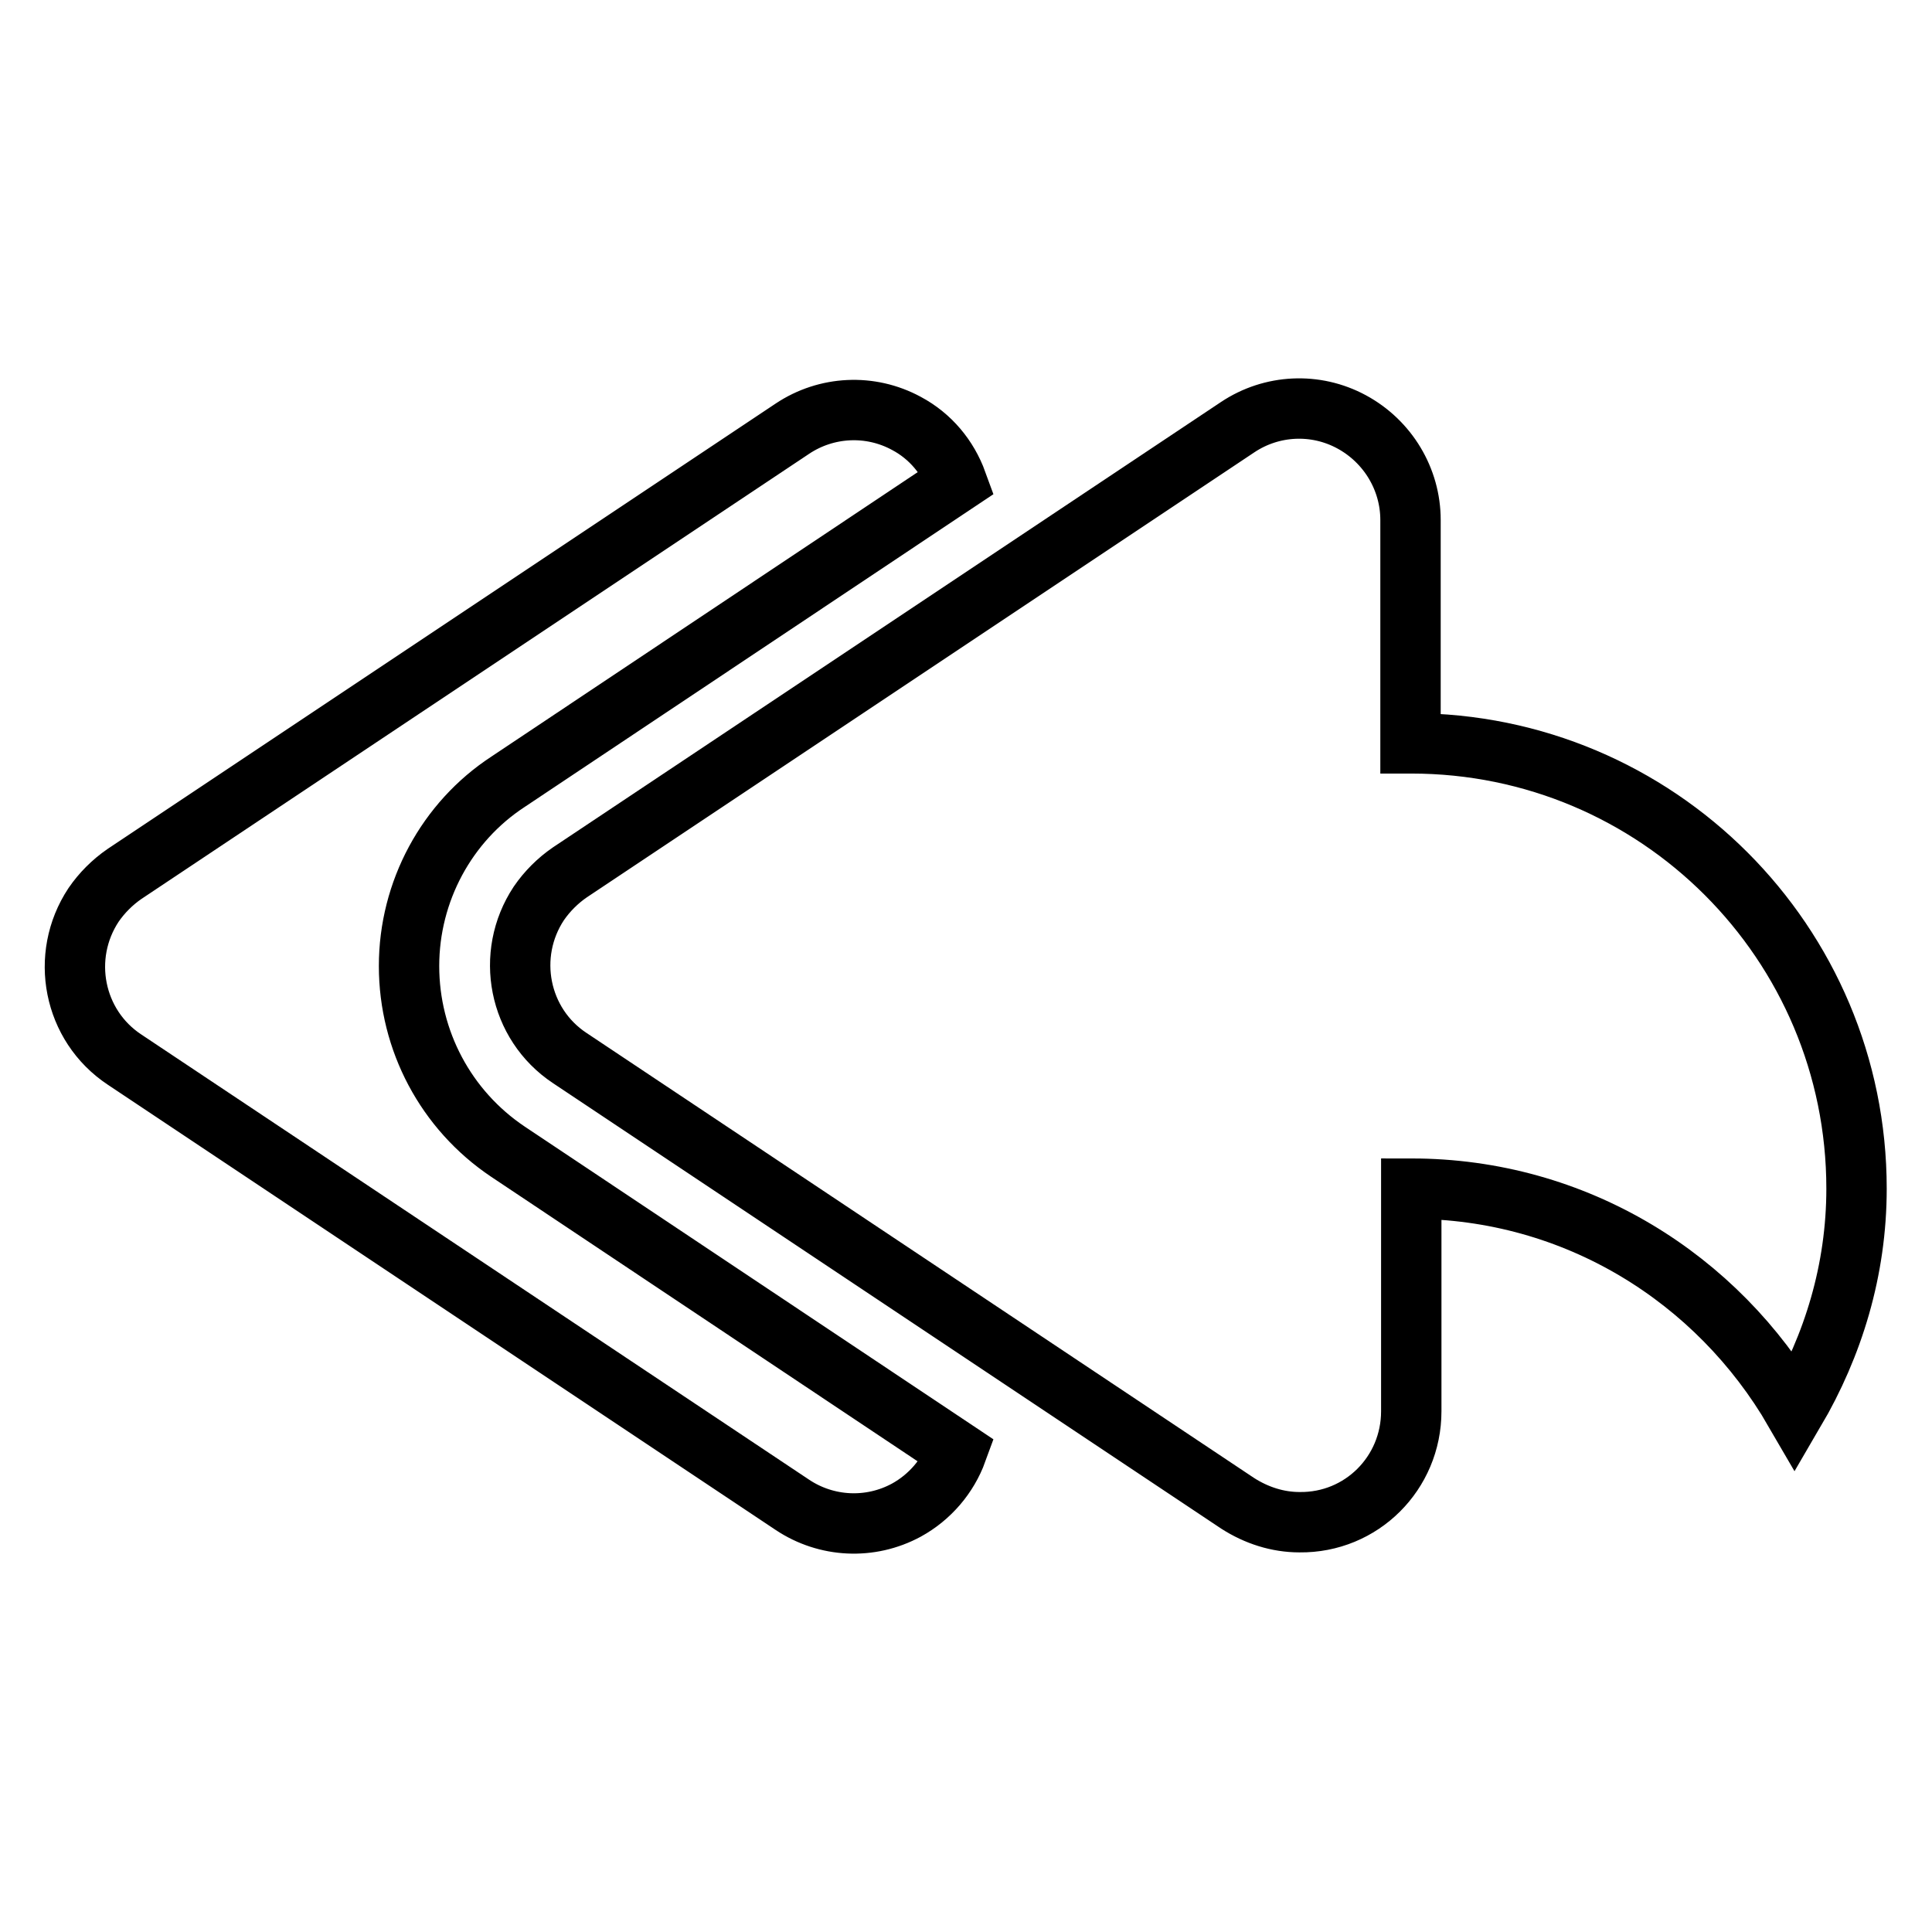 <?xml version="1.0" encoding="utf-8"?>
<!-- Svg Vector Icons : http://www.onlinewebfonts.com/icon -->
<!DOCTYPE svg PUBLIC "-//W3C//DTD SVG 1.1//EN" "http://www.w3.org/Graphics/SVG/1.1/DTD/svg11.dtd">
<svg version="1.1" xmlns="http://www.w3.org/2000/svg" xmlns:xlink="http://www.w3.org/1999/xlink" x="0px" y="0px" viewBox="0 0 256 256" enable-background="new 0 0 256 256" xml:space="preserve">
<g> <path stroke-width="8" fill-opacity="0" stroke="#000000"  d="M187,98.5c32.6,0,59,26.4,59,59c0,10.8-3.1,20.8-8.2,29.5c-10.2-17.6-29-29.5-50.8-29.5V187 c0,8.2-6.6,14.8-14.8,14.7c-2.9,0-5.7-0.9-8.2-2.5l-88.5-59c-6.8-4.5-8.6-13.7-4.1-20.5c1.1-1.6,2.5-3,4.1-4.1l88.5-59 c4.5-3,10.3-3.3,15.1-0.7c4.8,2.6,7.8,7.6,7.8,13V98.5z M54.2,128c0,9.9,4.9,19.1,13.1,24.6l59.5,39.7c-1.2,3.3-3.6,6.1-6.7,7.8 c-4.8,2.6-10.6,2.3-15.1-0.7l-88.5-59c-6.8-4.5-8.6-13.7-4.1-20.5c1.1-1.6,2.5-3,4.1-4.1l88.5-59c4.5-3,10.3-3.3,15.1-0.7 c3.2,1.7,5.5,4.5,6.7,7.8l-59.5,39.7C59.2,108.9,54.2,118.1,54.2,128z"/></g>
</svg>